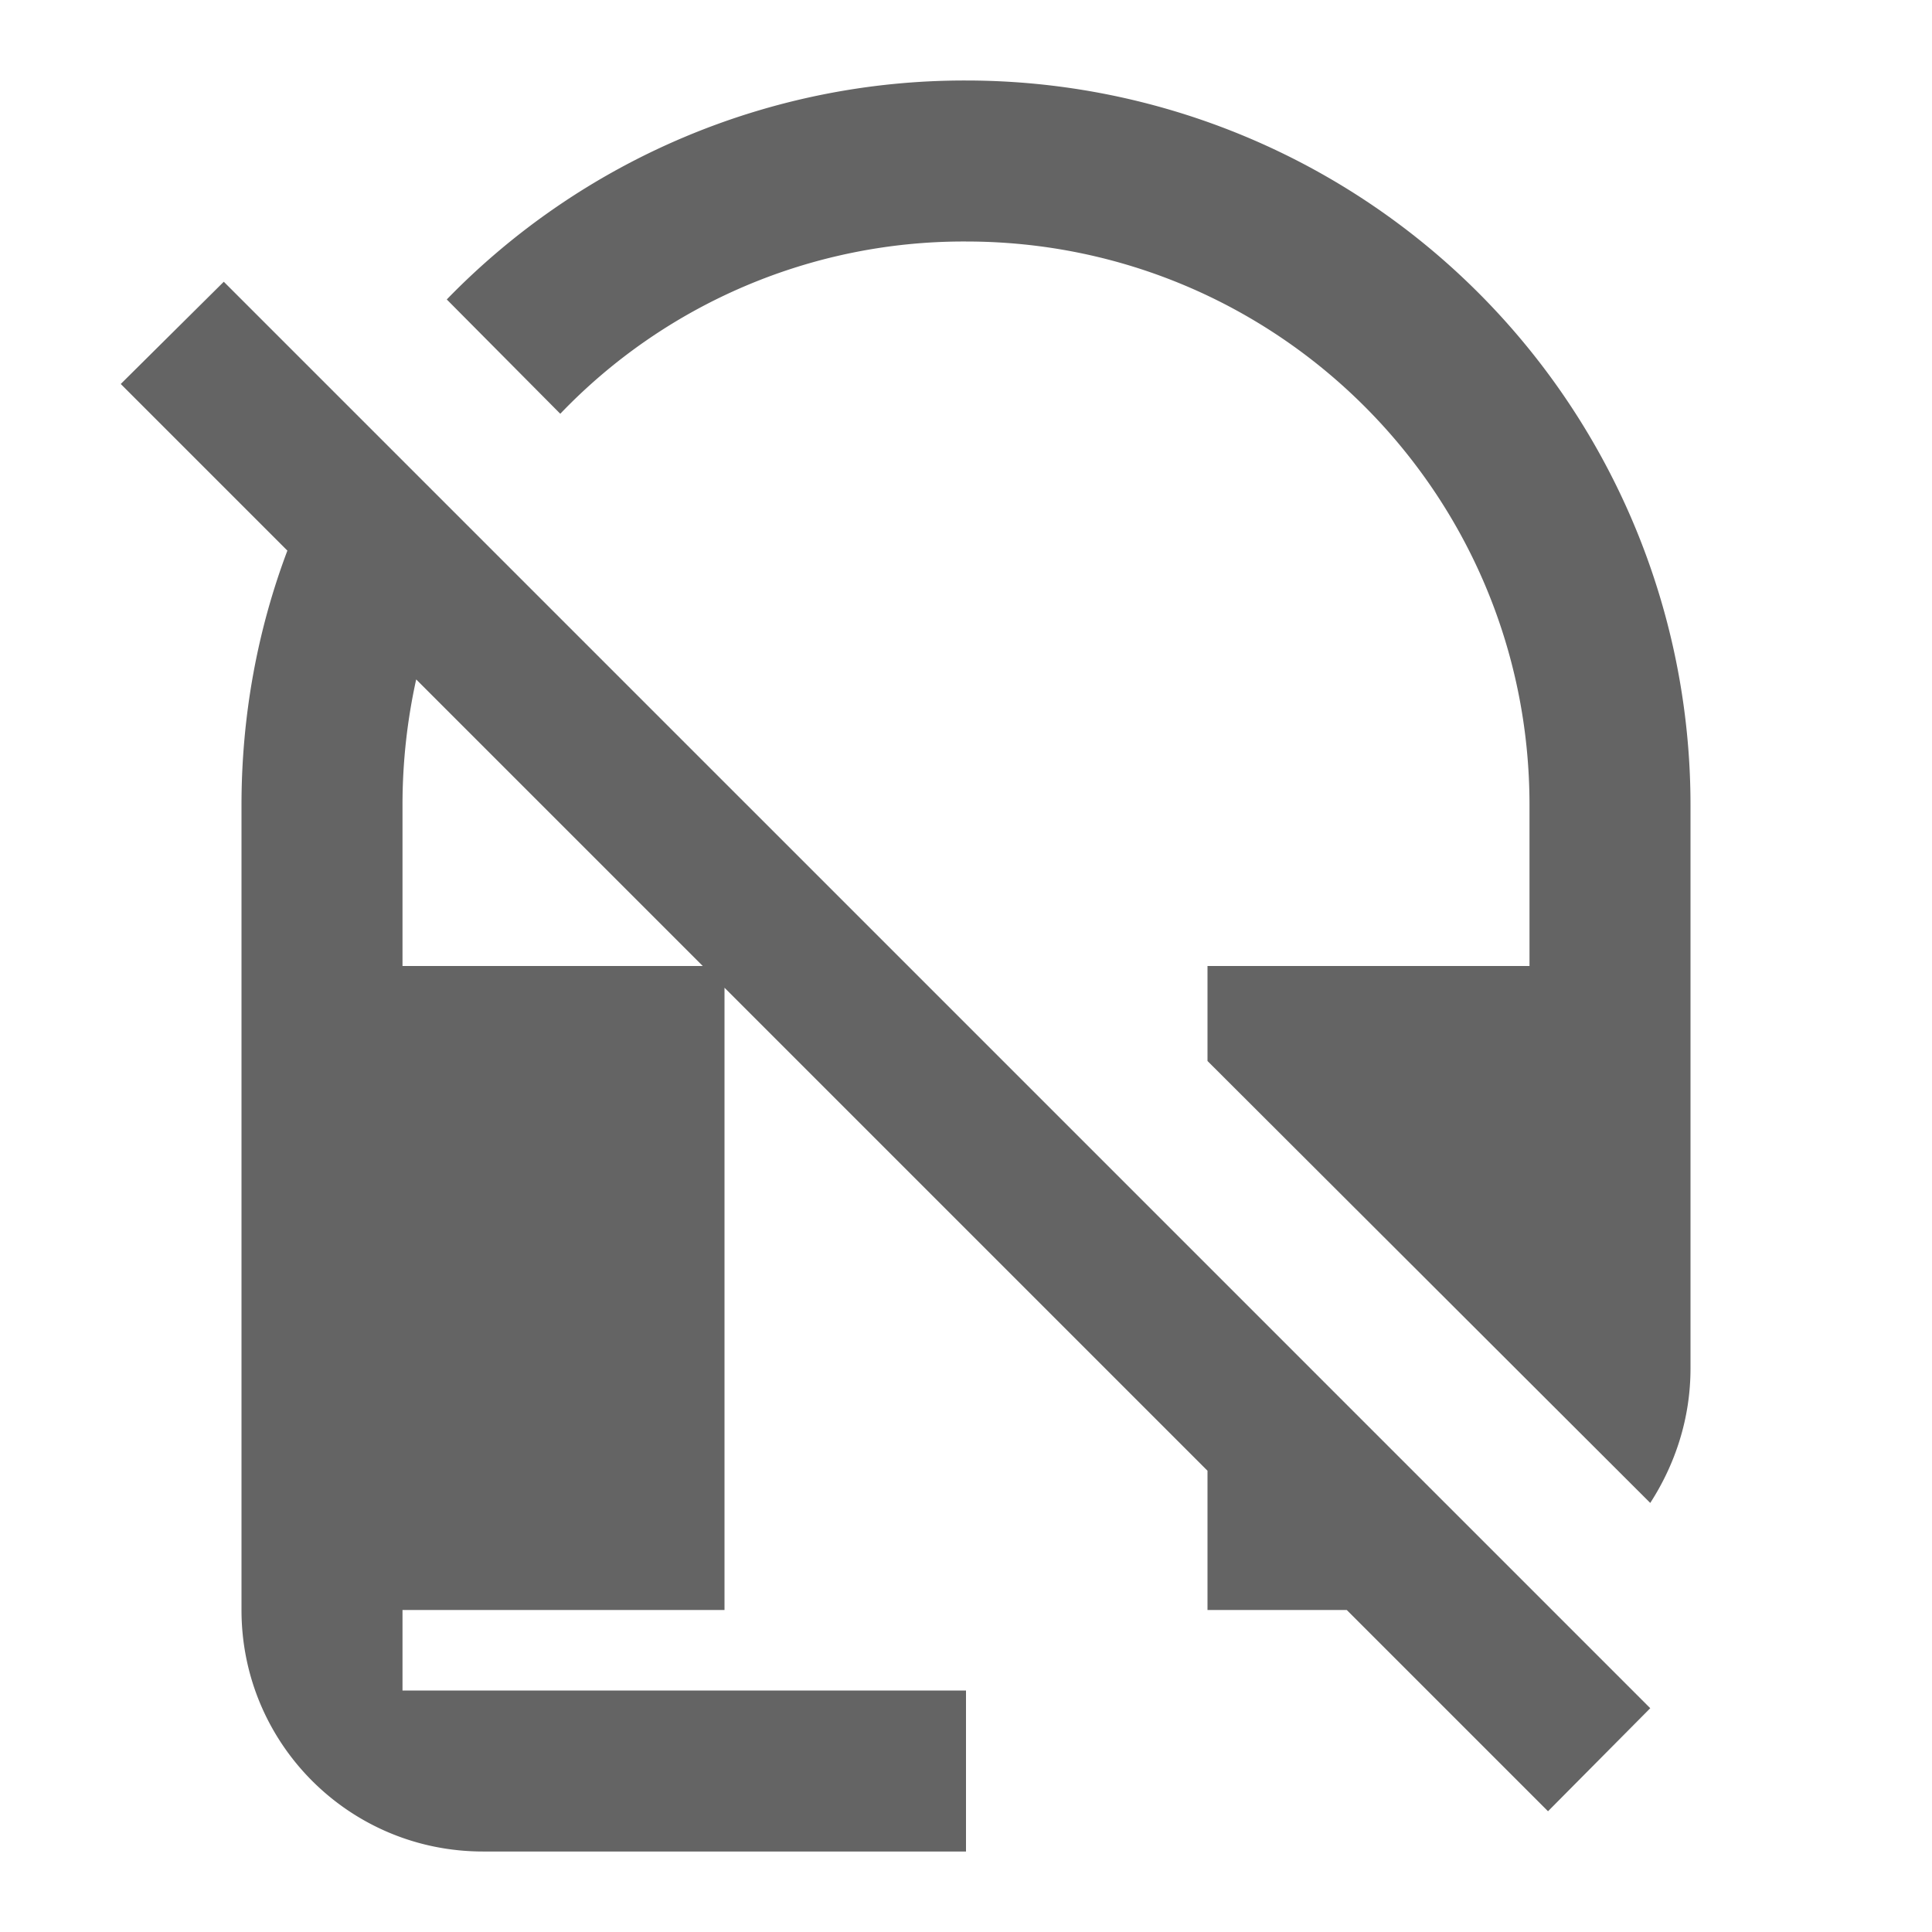 <?xml version="1.0"?>
<svg xmlns="http://www.w3.org/2000/svg" xmlns:xlink="http://www.w3.org/1999/xlink" aria-hidden="true" width="1em" height="1em" viewBox="0 0 24 24" data-icon="mdi:headset-off" data-width="1em" data-height="1em" data-inline="false" class="iconify"><path d="M1.5 4.77l2.07 2.07C3.2 7.82 3 8.89 3 10v10c0 1.66 1.34 3 3 3h6v-2H5v-1h4v-7.73l6 6V20h1.73l2.5 2.5 1.27-1.28L2.78 3.5 1.5 4.77M12 1a8.96 8.96 0 0 0-6.45 2.72l1.41 1.42A6.94 6.94 0 0 1 12 3c3.87 0 7 3.13 7 7v2h-4v1.18l5.5 5.49c.31-.48.5-1.05.5-1.67v-7a9 9 0 0 0-9-9M5 12v-2c0-.54.06-1.06.17-1.56L8.73 12H5z" fill="#646464"/></svg>

